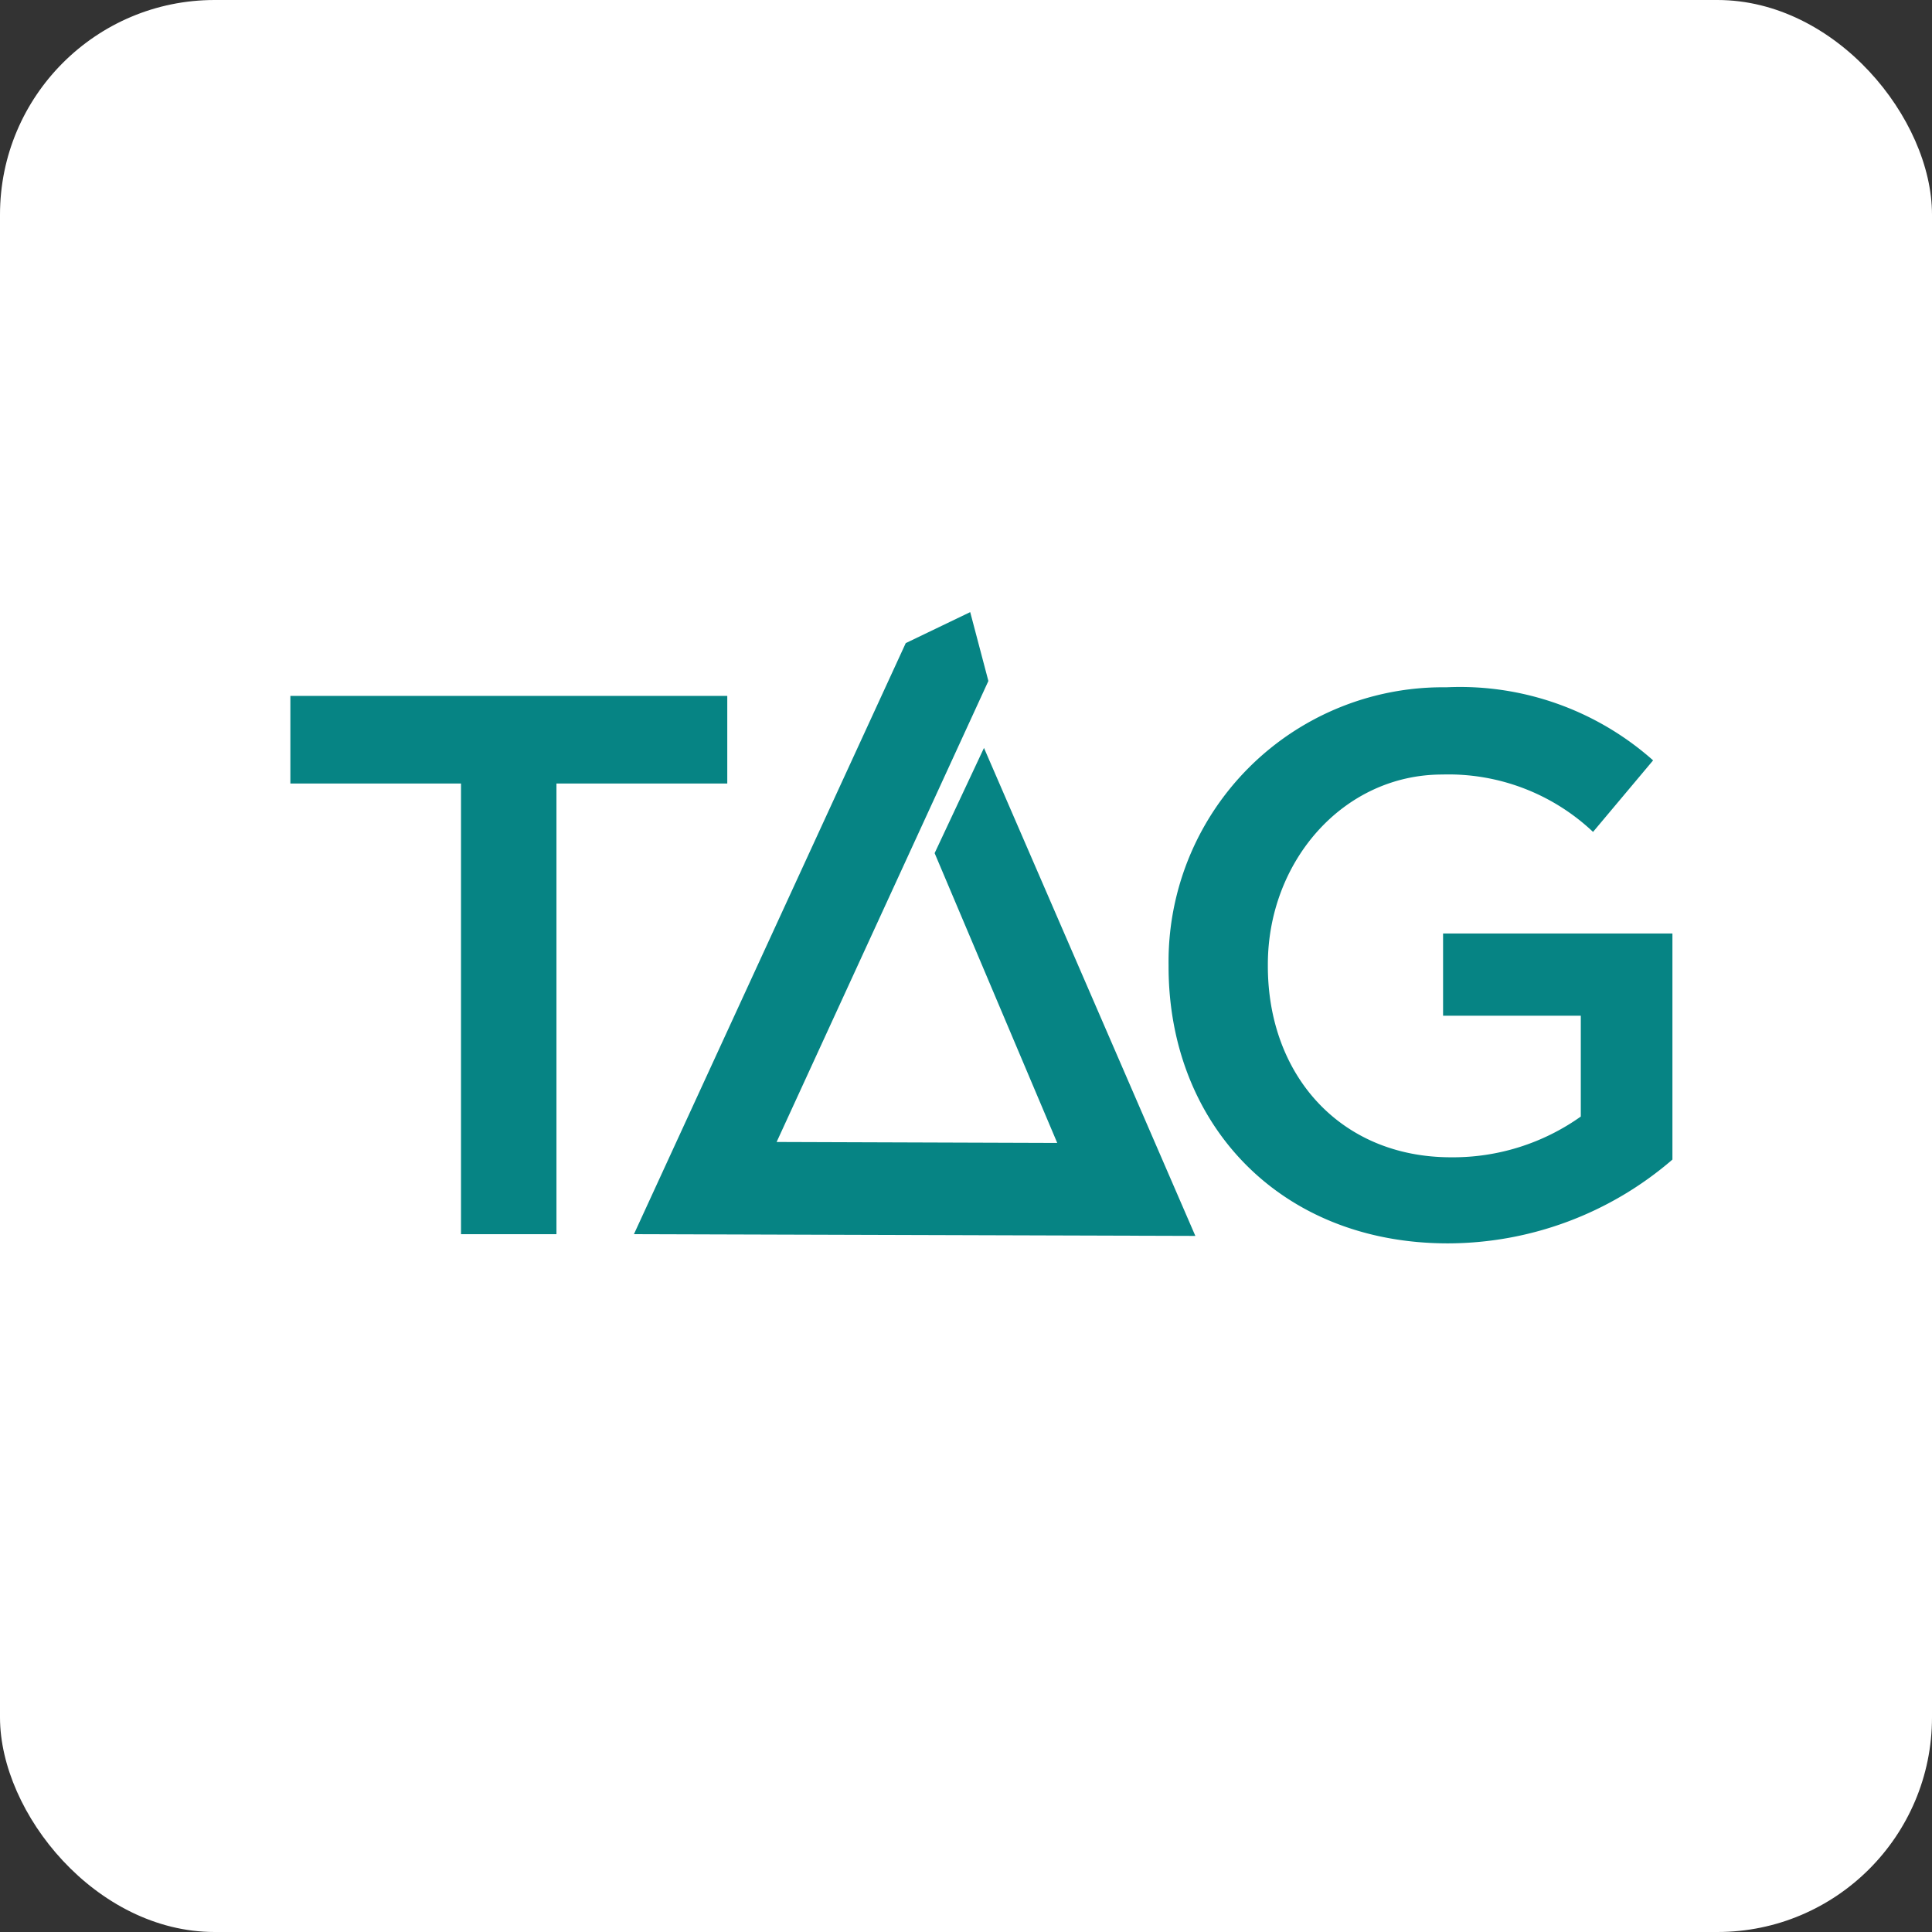 <svg xmlns="http://www.w3.org/2000/svg" viewBox="0 0 101 101"><rect x="0" y="0" width="101" height="101" fill="#333333" stroke="none"/><defs><style>.cls-1{fill:#fff;}.cls-2{fill:#068484;fill-rule:evenodd;}</style></defs><g id="Layer_2" data-name="Layer 2"><g id="Redshift"><rect class="cls-1" width="101" height="101" rx="11.22"/><g id="ther_affliate_gateway" data-name="ther affliate gateway"><g id="Publishers"><g id="Group-17-Copy"><g id="Group-9"><path id="Fill-2" class="cls-2" d="M75.44,48.8v4.3h7.2v5.27a11.53,11.53,0,0,1-6.79,2.13c-5.75,0-9.57-4.26-9.57-10v-.08c0-5.39,3.94-9.93,9.12-9.93a11,11,0,0,1,7.88,3l3.14-3.74a15.2,15.2,0,0,0-10.81-3.82A14.34,14.34,0,0,0,61.09,50.45v.08c0,8.2,5.79,14.47,14.6,14.47a18,18,0,0,0,11.74-4.38V48.8Z"/><polygon id="Fill-5" class="cls-2" points="48.86 44.6 55.27 59.75 40.6 59.7 51.67 35.6 50.72 32 47.35 33.62 33.14 64.52 62.49 64.61 51.44 39.1 48.86 44.6"/><polygon id="Fill-1" class="cls-2" points="15.18 36.38 15.18 40.96 24.1 40.96 24.1 64.52 29.09 64.52 29.09 40.96 38.02 40.96 38.02 36.38 15.18 36.38"/></g></g></g></g></g></g></svg>